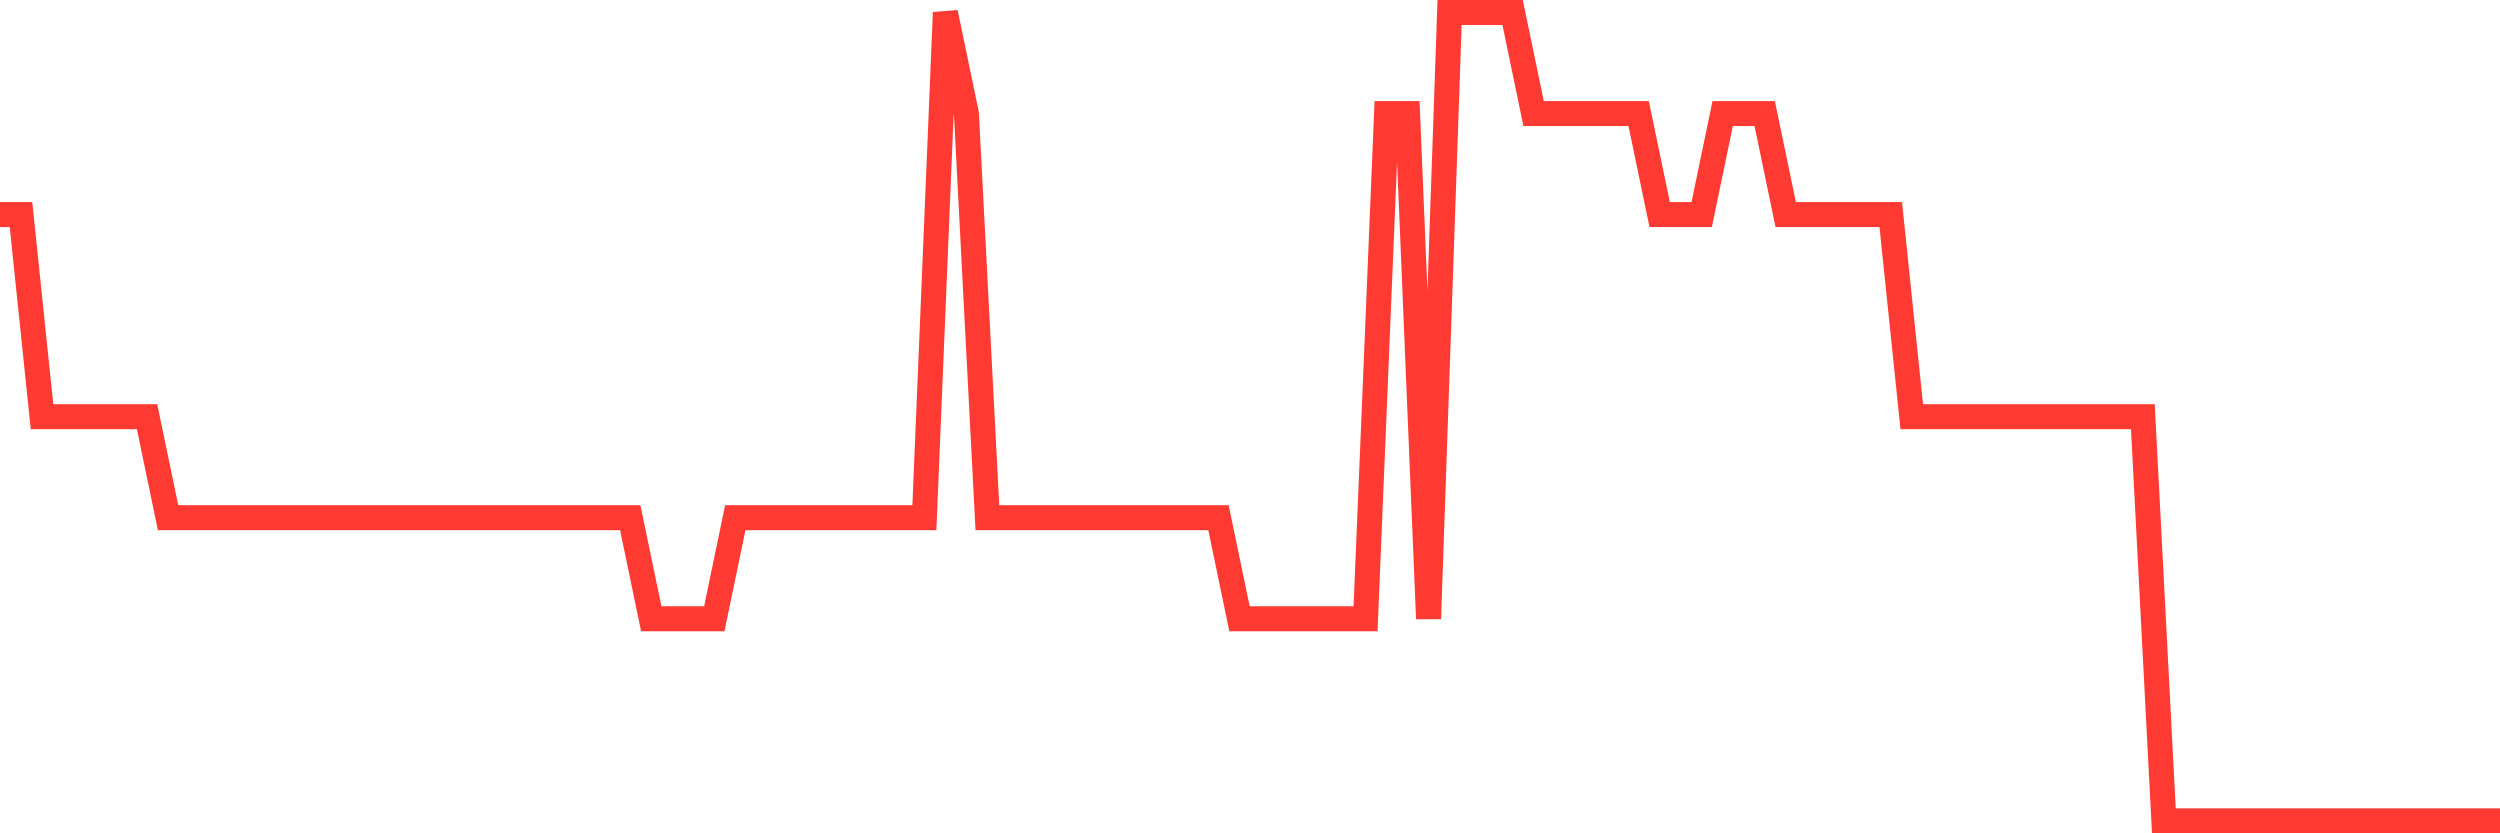 <svg
  xmlns="http://www.w3.org/2000/svg"
  xmlns:xlink="http://www.w3.org/1999/xlink"
  width="120"
  height="40"
  viewBox="0 0 120 40"
  preserveAspectRatio="none"
>
  <polyline
    points="0,10.3 1.008,10.3 2.017,20 3.025,20 4.034,20 5.042,20 6.05,20 7.059,20 8.067,24.85 9.076,24.85 10.084,24.85 11.092,24.85 12.101,24.85 13.109,24.85 14.118,24.85 15.126,24.85 16.134,24.85 17.143,24.85 18.151,24.85 19.16,24.85 20.168,24.85 21.176,24.85 22.185,24.85 23.193,24.85 24.202,24.85 25.21,24.85 26.218,24.85 27.227,24.85 28.235,24.85 29.244,24.85 30.252,24.85 31.261,29.7 32.269,29.7 33.277,29.7 34.286,29.7 35.294,24.85 36.303,24.85 37.311,24.85 38.319,24.85 39.328,24.85 40.336,24.85 41.345,24.85 42.353,24.85 43.361,24.85 44.37,24.85 45.378,0.6 46.387,5.45 47.395,24.85 48.403,24.85 49.412,24.85 50.42,24.85 51.429,24.85 52.437,24.85 53.445,24.85 54.454,24.85 55.462,24.85 56.471,24.85 57.479,24.85 58.487,24.85 59.496,29.7 60.504,29.7 61.513,29.7 62.521,29.7 63.529,29.7 64.538,29.7 65.546,29.7 66.555,5.45 67.563,5.45 68.571,29.7 69.58,0.6 70.588,0.6 71.597,0.6 72.605,0.6 73.613,5.45 74.622,5.45 75.63,5.45 76.639,5.45 77.647,5.45 78.655,5.45 79.664,10.3 80.672,10.3 81.681,10.3 82.689,5.45 83.697,5.45 84.706,5.45 85.714,10.3 86.723,10.3 87.731,10.3 88.739,10.3 89.748,10.3 90.756,10.3 91.765,20 92.773,20 93.782,20 94.79,20 95.798,20 96.807,20 97.815,20 98.824,20 99.832,20 100.84,20 101.849,20 102.857,20 103.866,39.4 104.874,39.4 105.882,39.4 106.891,39.4 107.899,39.4 108.908,39.4 109.916,39.4 110.924,39.4 111.933,39.4 112.941,39.4 113.95,39.4 114.958,39.4 115.966,39.4 116.975,39.4 117.983,39.4 118.992,39.4 120,39.4"
    fill="none"
    stroke="#ff3a33"
    stroke-width="1.2"
  >
  </polyline>
</svg>